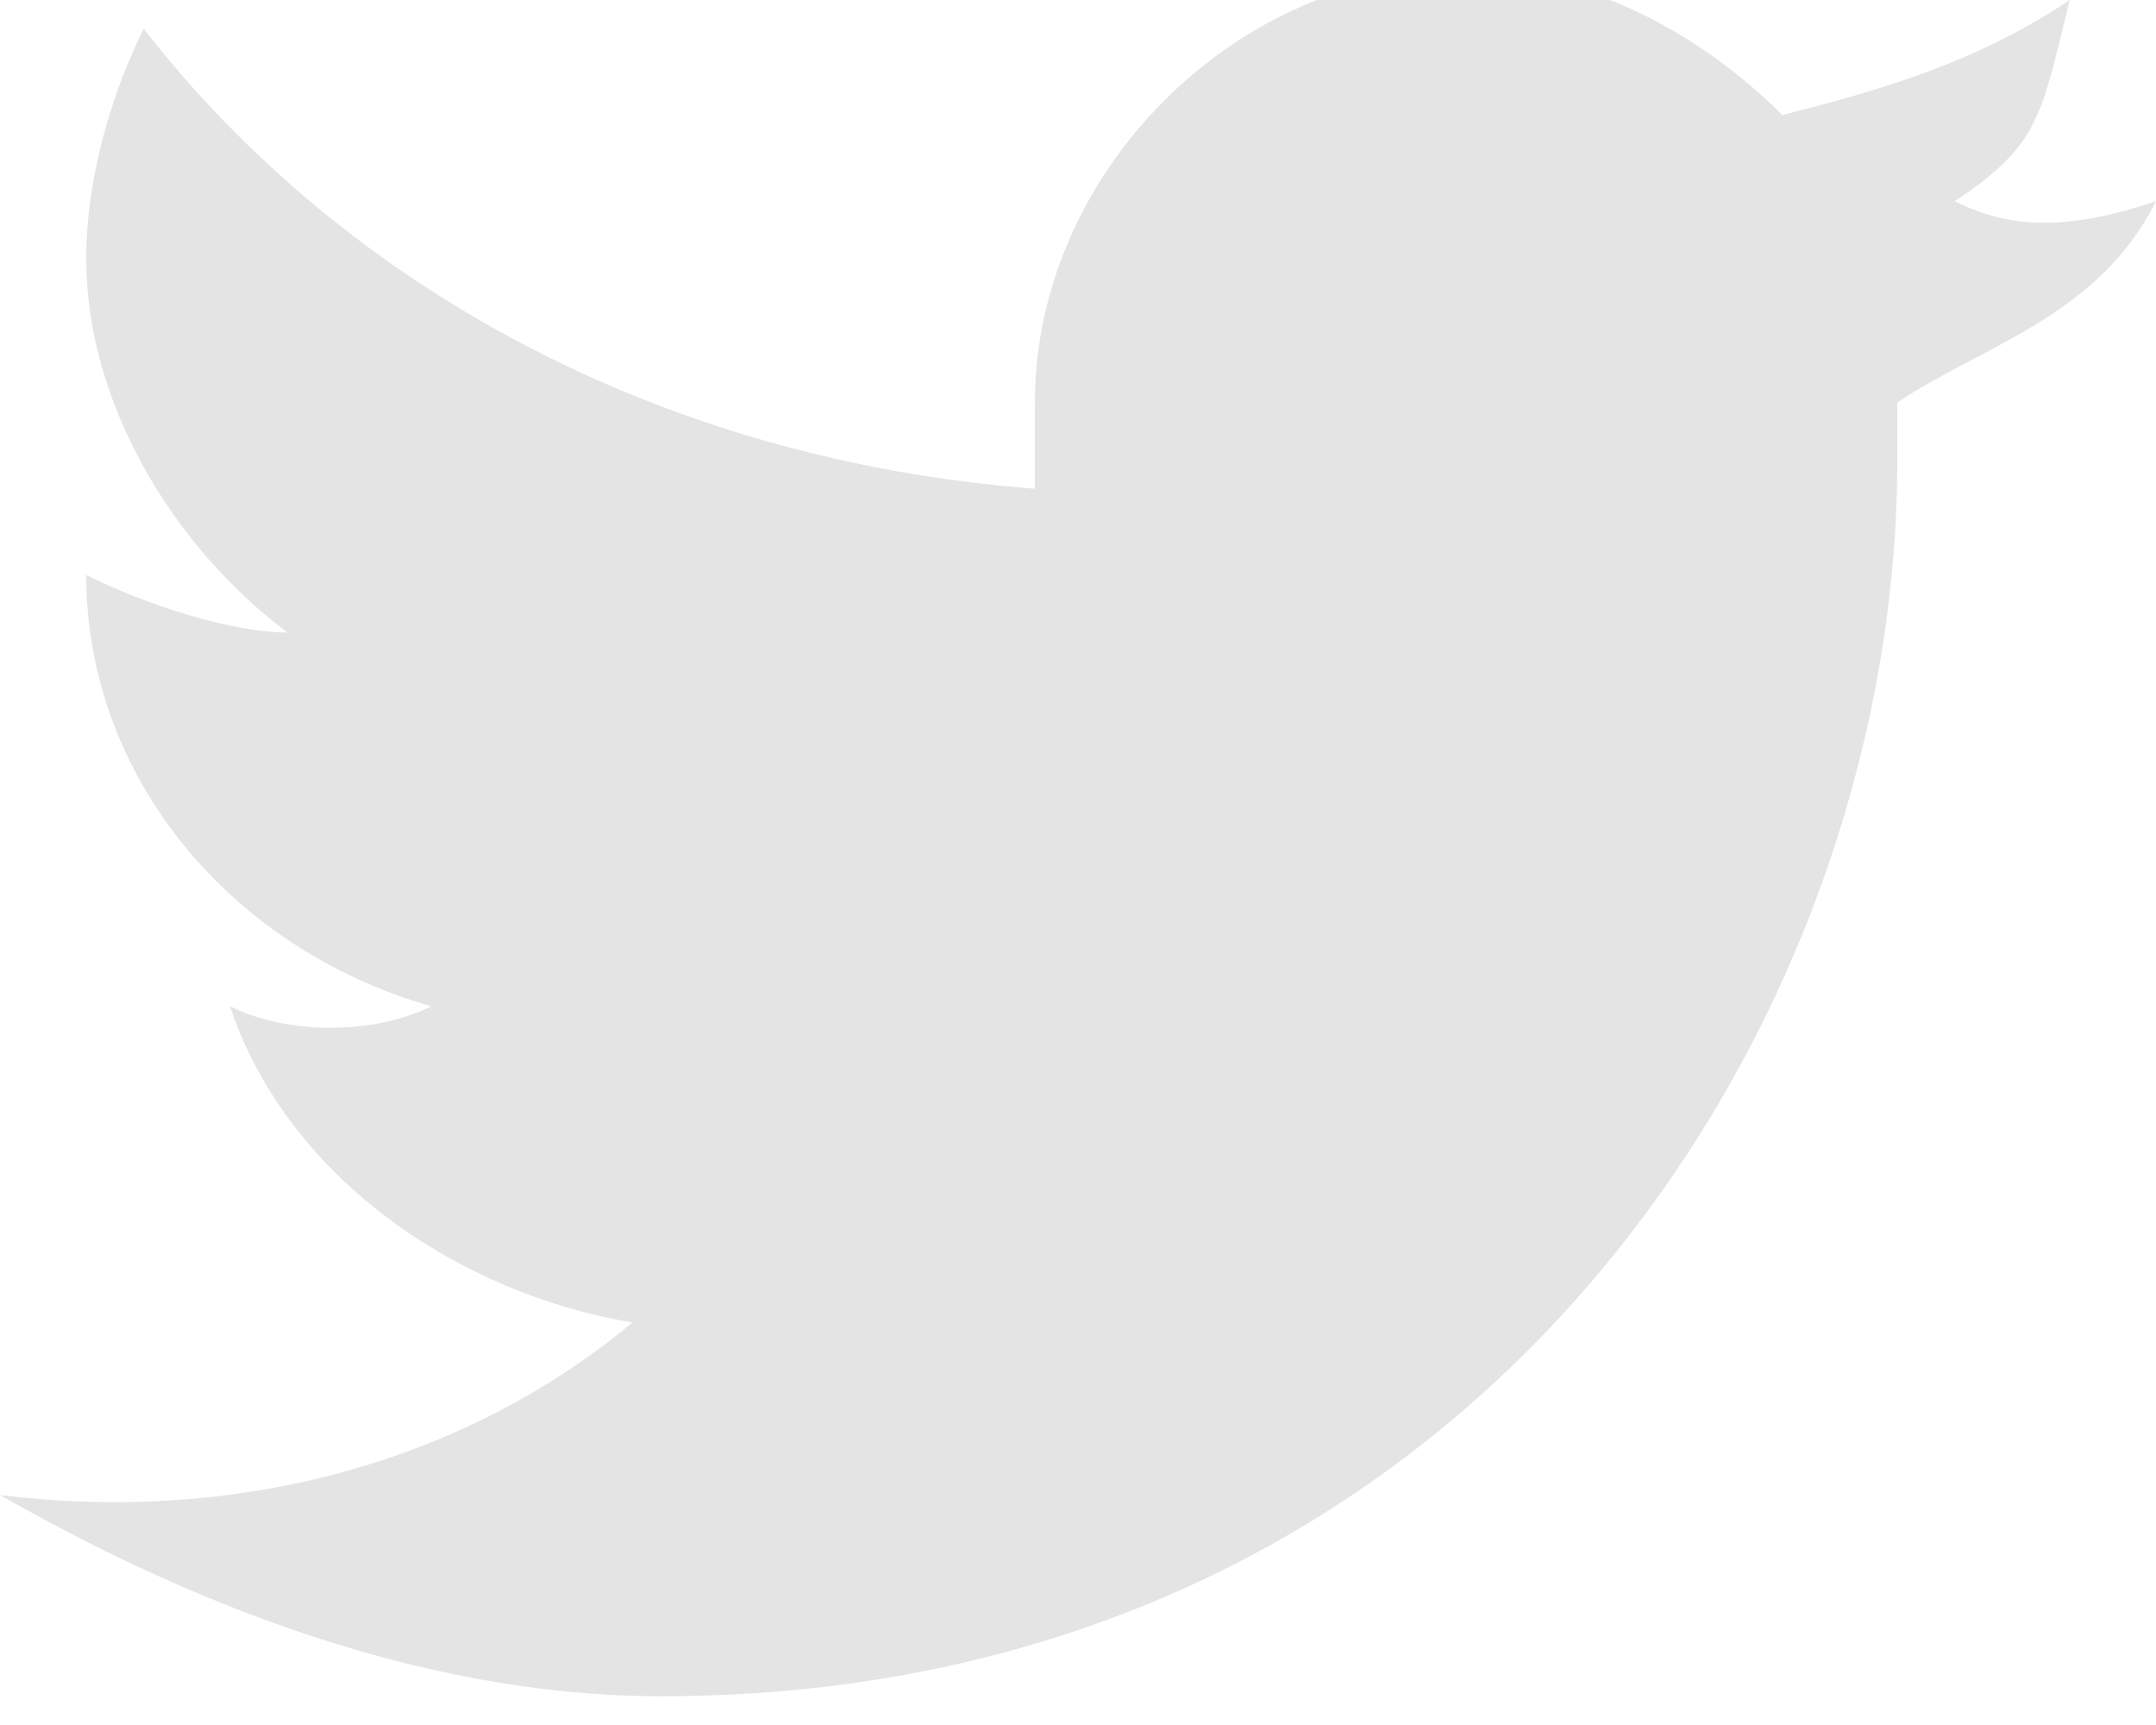 <?xml version="1.0" encoding="utf-8"?>
<!-- Generator: Adobe Illustrator 19.1.0, SVG Export Plug-In . SVG Version: 6.00 Build 0)  -->
<svg version="1.1" id="Layer_1" xmlns="http://www.w3.org/2000/svg" xmlns:xlink="http://www.w3.org/1999/xlink" x="0px" y="0px"
	 viewBox="-460.4 277 7.5 6" style="enable-background:new -460.4 277 7.5 6;" xml:space="preserve">
<style type="text/css">
	.st0{fill:#E4E4E4;}
</style>
<path class="st0" d="M-452.9,277.7c-0.3,0.1-0.5,0.1-0.7,0c0.3-0.2,0.3-0.3,0.4-0.7c-0.3,0.2-0.6,0.3-1,0.4
	c-0.3-0.3-0.7-0.5-1.1-0.5c-0.8,0-1.5,0.7-1.5,1.5c0,0.1,0,0.2,0,0.3c-1.3-0.1-2.4-0.7-3.1-1.6c-0.1,0.2-0.2,0.5-0.2,0.8
	c0,0.5,0.3,1,0.7,1.3c-0.2,0-0.5-0.1-0.7-0.2v0c0,0.7,0.5,1.3,1.2,1.5c-0.2,0.1-0.5,0.1-0.7,0c0.2,0.6,0.8,1,1.4,1.1
	c-0.6,0.5-1.4,0.7-2.2,0.6c0.7,0.4,1.5,0.7,2.3,0.7c2.8,0,4.3-2.3,4.3-4.3c0-0.1,0-0.1,0-0.2C-453.5,278.2-453.1,278.1-452.9,277.7
	L-452.9,277.7z"/>
</svg>
